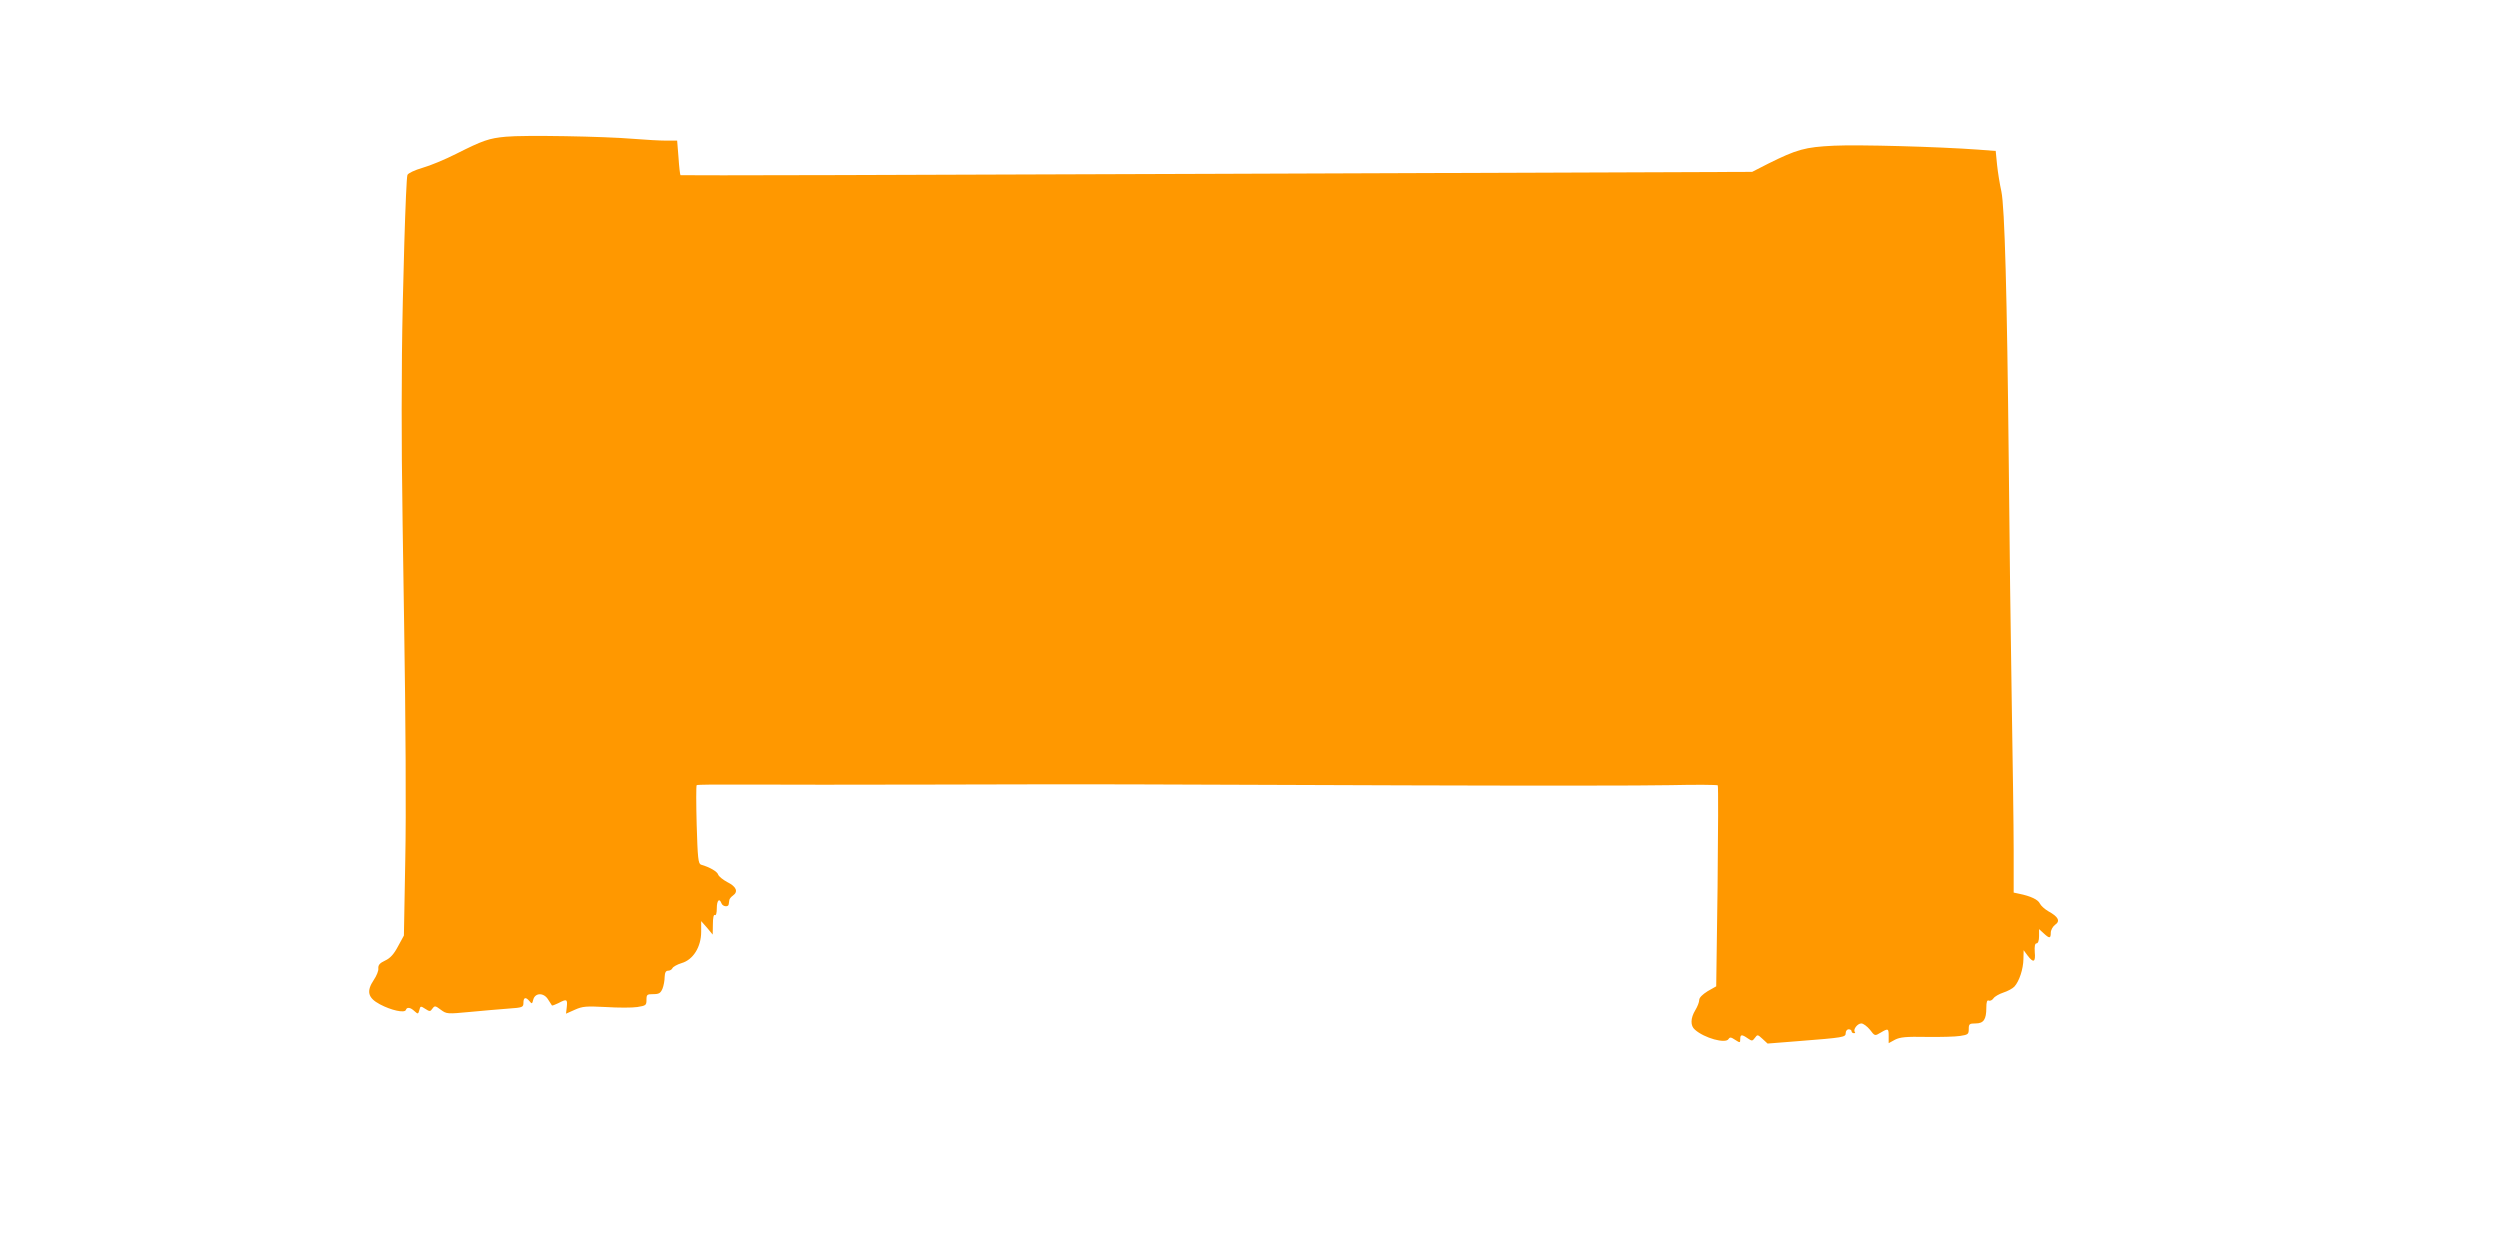 <?xml version="1.0" standalone="no"?>
<!DOCTYPE svg PUBLIC "-//W3C//DTD SVG 20010904//EN"
 "http://www.w3.org/TR/2001/REC-SVG-20010904/DTD/svg10.dtd">
<svg version="1.0" xmlns="http://www.w3.org/2000/svg"
 width="1280pt" height="640pt" viewBox="0 0 1280 640"
 preserveAspectRatio="xMidYMid meet">
<g transform="translate(0,640) scale(0.1,-0.1)"
fill="#ff9800" stroke="none">
<path d="M2590 5700 c-87 -8 -118 -19 -255 -88 -55 -28 -132 -60 -171 -71 -41
-12 -75 -28 -78 -37 -8 -20 -25 -602 -28 -917 -3 -440 -2 -535 11 -1372 8
-502 11 -983 6 -1218 l-7 -387 -30 -55 c-21 -40 -40 -61 -66 -73 -28 -13 -36
-23 -35 -40 2 -12 -9 -38 -23 -59 -39 -58 -31 -92 31 -125 58 -31 127 -46 133
-29 5 16 23 14 44 -6 18 -16 19 -16 25 5 5 22 7 22 30 7 23 -15 26 -15 37 1
12 16 15 15 43 -6 30 -22 33 -22 150 -11 65 6 153 14 196 17 73 5 77 7 77 30
0 28 12 31 31 8 12 -15 14 -14 19 7 9 37 54 38 76 2 10 -15 19 -29 20 -31 1
-2 16 4 33 12 43 23 47 20 43 -19 l-4 -35 45 20 c40 18 58 19 159 14 63 -4
135 -4 161 0 44 7 47 9 47 37 0 27 3 29 35 29 29 0 37 5 47 28 6 15 11 42 11
60 1 23 6 32 18 32 9 0 19 6 22 13 3 7 24 19 47 26 59 17 100 83 100 160 l0
55 30 -34 29 -35 1 53 c0 33 4 51 10 47 6 -4 10 10 10 34 0 41 13 55 24 26 6
-17 35 -21 37 -5 1 6 2 15 3 21 0 6 9 17 19 24 28 20 17 46 -30 69 -22 12 -43
29 -46 38 -4 15 -42 38 -88 51 -14 5 -17 33 -22 204 -3 109 -3 200 0 203 2 3
120 4 261 3 141 -1 570 -1 952 0 382 1 830 2 995 1 165 -1 804 -3 1420 -5 616
-2 1227 -2 1357 1 130 3 239 2 243 -1 3 -4 2 -236 -1 -518 l-7 -511 -44 -25
c-27 -17 -43 -33 -43 -45 0 -11 -9 -34 -20 -52 -25 -41 -26 -80 -2 -100 48
-43 157 -73 172 -48 7 11 13 10 34 -4 25 -16 26 -16 26 4 0 24 8 25 38 4 22
-15 24 -15 37 2 13 18 14 18 39 -5 l26 -24 152 12 c240 19 248 20 248 42 0 10
7 19 15 19 8 0 15 -4 15 -10 0 -5 5 -10 12 -10 6 0 8 3 5 6 -11 12 13 44 33
44 10 0 30 -15 44 -32 25 -33 25 -33 55 -15 39 23 41 22 41 -18 l0 -36 33 18
c26 13 56 16 161 14 71 -1 148 1 172 5 40 6 44 9 44 35 0 26 3 29 35 29 41 0
55 20 55 80 0 31 4 41 13 37 7 -3 18 3 24 12 6 9 29 22 50 29 22 7 48 21 57
31 25 28 45 89 46 141 l1 45 20 -27 c30 -40 42 -35 37 17 -2 31 1 45 9 45 8 0
13 14 13 37 l0 36 23 -21 c30 -28 37 -28 37 2 0 14 10 32 22 41 28 19 17 41
-34 69 -19 11 -39 29 -44 40 -9 20 -47 38 -106 50 l-28 6 0 218 c0 119 -5 465
-10 767 -5 303 -12 845 -15 1205 -9 884 -21 1318 -38 1400 -8 36 -18 97 -22
136 l-7 71 -91 7 c-208 15 -611 26 -737 20 -149 -7 -190 -19 -337 -92 l-82
-42 -2742 -10 c-1508 -6 -2743 -9 -2745 -7 -2 2 -7 42 -10 90 l-7 87 -56 0
c-31 0 -105 4 -166 9 -152 13 -564 20 -655 11z"/>
</g>
</svg>
